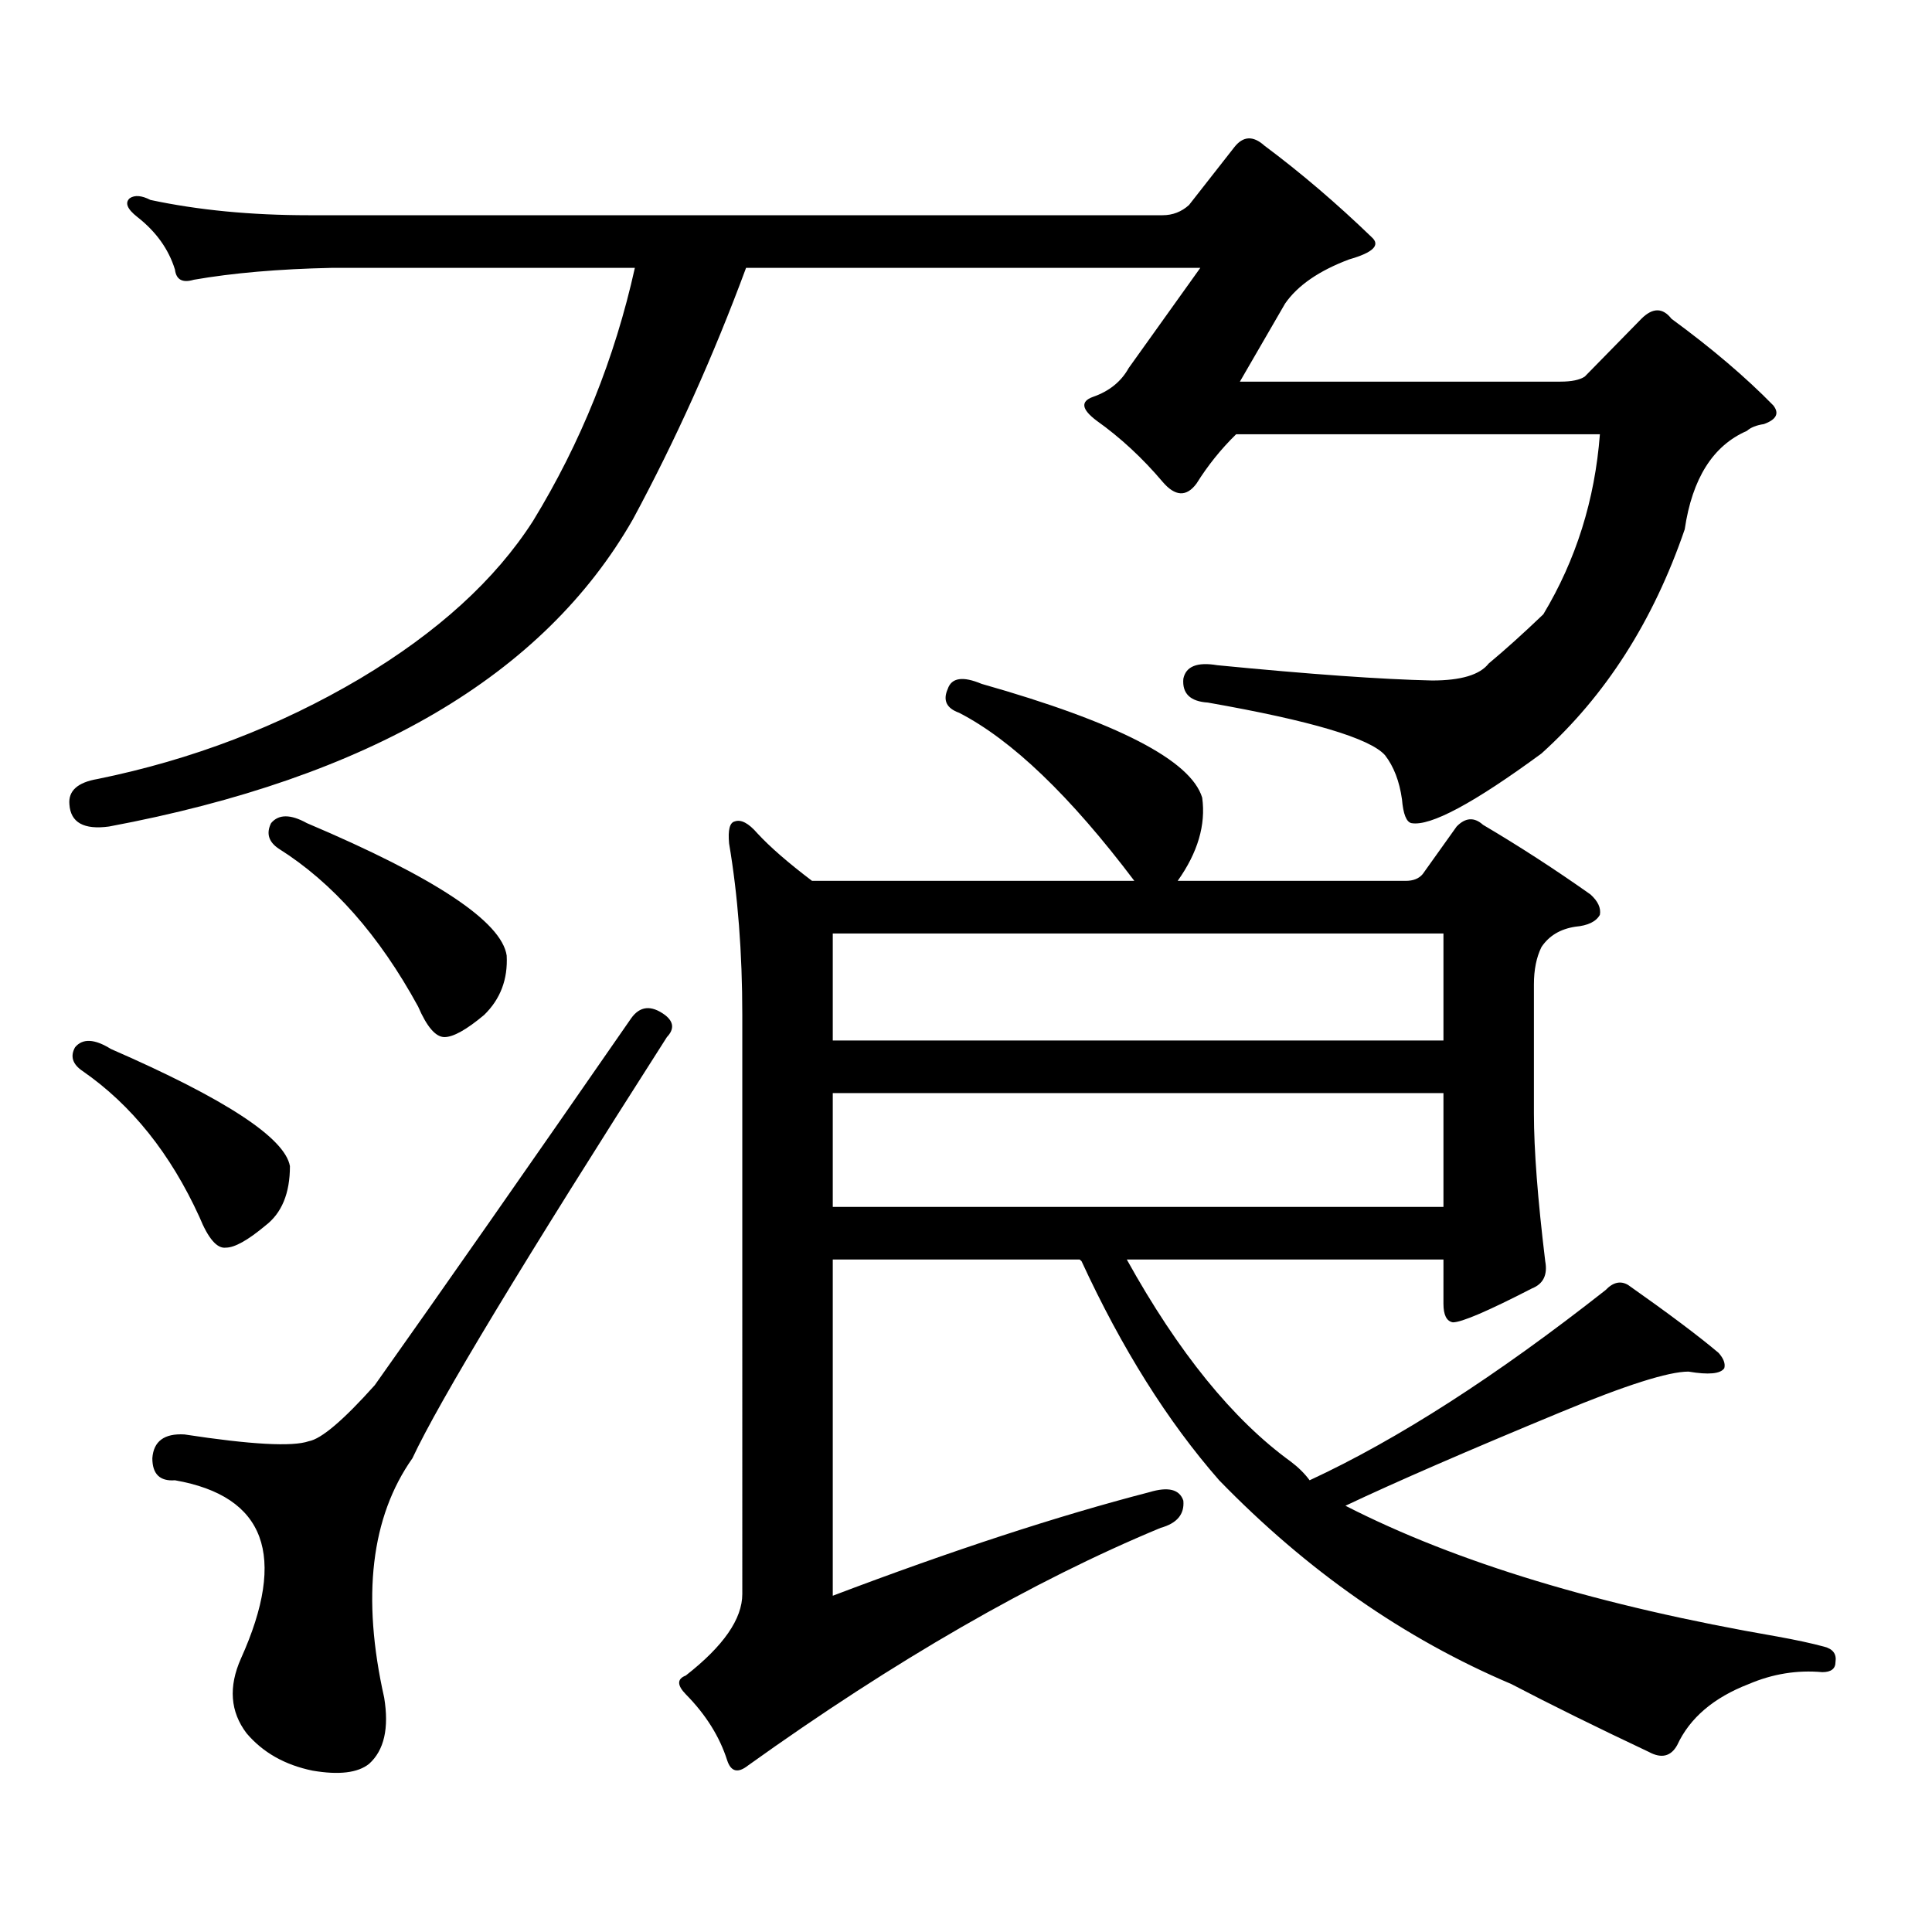 <?xml version="1.0" encoding="utf-8"?>
<!-- Generator: Adobe Illustrator 16.0.0, SVG Export Plug-In . SVG Version: 6.00 Build 0)  -->
<!DOCTYPE svg PUBLIC "-//W3C//DTD SVG 1.1//EN" "http://www.w3.org/Graphics/SVG/1.1/DTD/svg11.dtd">
<svg version="1.1" id="图层_1" xmlns="http://www.w3.org/2000/svg" xmlns:xlink="http://www.w3.org/1999/xlink" x="0px" y="0px"
	 width="1000px" height="1000px" viewBox="0 0 1000 1000" enable-background="new 0 0 1000 1000" xml:space="preserve">
<path d="M327.626,268.727c-46.188,80.859-136.582,133.896-271.213,159.082c-13.018,1.758-19.847-2.047-20.487-11.426
	c-0.655-7.031,4.223-11.426,14.634-13.184c48.779-9.957,93.977-27.246,135.606-51.855c40.319-24.02,70.242-51.266,89.754-81.738
	c24.71-40.43,42.271-84.073,52.682-130.957H171.532c-27.316,0.59-51.065,2.637-71.218,6.152c-5.854,1.758-9.115,0-9.756-5.273
	c-3.262-10.547-9.756-19.625-19.512-27.246c-5.213-4.093-6.509-7.32-3.902-9.668c2.592-1.758,6.174-1.456,10.731,0.879
	c24.71,5.273,52.026,7.91,81.949,7.91h441.94c5.198,0,9.756-1.758,13.658-5.273l23.414-29.883c4.543-5.851,9.756-6.152,15.609-0.879
	c18.856,14.063,37.393,29.883,55.608,47.461c4.543,4.105,0.641,7.91-11.707,11.426c-15.609,5.863-26.676,13.485-33.17,22.852
	l-23.414,40.43h165.85c5.854,0,10.076-0.879,12.683-2.637l29.268-29.883c5.854-5.851,11.052-5.851,15.609,0
	c20.808,15.243,38.368,30.185,52.682,44.824c3.247,4.105,1.616,7.333-4.878,9.668c-3.902,0.59-6.829,1.758-8.78,3.516
	c-17.561,7.621-28.292,24.609-32.194,50.977c-16.265,47.461-40.975,86.133-74.145,116.016c-35.121,25.79-57.56,37.793-67.315,36.035
	c-2.606-0.577-4.237-4.684-4.878-12.305c-1.311-9.366-4.237-16.988-8.78-22.852c-7.805-8.789-38.383-17.867-91.705-27.246
	c-9.115-0.577-13.338-4.684-12.683-12.305c1.296-6.441,7.149-8.789,17.561-7.031c48.124,4.696,85.196,7.333,111.217,7.91
	c14.954,0,24.71-2.926,29.268-8.789c8.445-7.031,17.881-15.519,28.292-25.488c16.905-28.125,26.661-59.176,29.268-93.164H639.813
	c-7.805,7.621-14.634,16.122-20.487,25.488c-5.213,7.031-11.066,6.742-17.561-0.879c-10.411-12.305-21.798-22.852-34.146-31.641
	c-7.805-5.851-8.46-9.957-1.951-12.305c8.445-2.926,14.634-7.91,18.536-14.941l37.072-51.855H386.161
	C369.241,184.352,349.729,227.72,327.626,268.727z M38.853,542.066c3.902-4.684,10.076-4.395,18.536,0.879
	c59.176,25.79,90.074,46.005,92.681,60.645c0,14.063-4.237,24.32-12.683,30.762c-9.115,7.621-15.944,11.426-20.487,11.426
	c-4.558,0.59-9.115-4.684-13.658-15.82c-14.969-32.809-35.121-58.008-60.486-75.586C37.542,550.855,36.246,546.763,38.853,542.066z
	 M344.211,525.367c4.543,3.516,4.878,7.333,0.976,11.426c-74.145,116.016-118.046,188.676-131.704,217.969
	c-21.463,30.459-26.341,71.768-14.634,123.926c2.592,15.82,0,27.246-7.805,34.277c-5.854,4.683-15.609,5.85-29.268,3.516
	c-14.313-2.939-25.7-9.38-34.146-19.336c-8.46-11.138-9.436-24.033-2.927-38.672c24.055-53.325,12.683-84.087-34.146-92.285
	c-7.805,0.59-11.707-3.214-11.707-11.426c0.641-8.789,6.174-12.882,16.585-12.305c34.466,5.273,55.929,6.454,64.389,3.516
	c6.494-1.168,17.881-10.836,34.146-29.004c34.466-48.629,78.688-111.91,132.68-189.844
	C331.193,520.684,337.047,520.094,344.211,525.367z M140.313,426.051c3.902-4.684,10.076-4.684,18.536,0
	c66.34,28.125,100.806,50.977,103.412,68.555c0.641,12.305-3.262,22.563-11.707,30.762c-9.115,7.621-15.944,11.426-20.487,11.426
	c-4.558,0-9.115-5.273-13.658-15.82c-20.167-36.914-44.236-64.16-72.193-81.738C139.003,435.719,137.707,431.324,140.313,426.051z
	 M919.807,847.047c9.756,1.758,17.881,3.516,24.39,5.273c4.543,1.167,6.494,3.804,5.854,7.91c0,3.516-2.286,5.273-6.829,5.273
	c-13.018-1.182-25.7,0.879-38.048,6.152c-18.216,7.031-30.578,17.578-37.072,31.641c-3.262,5.85-8.14,7.031-14.634,3.516
	c-27.316-12.896-51.065-24.609-71.218-35.156c-55.288-23.442-105.698-58.599-151.216-105.469
	c-26.676-30.46-50.41-68.253-71.218-113.379l-0.976-0.879H431.038v174.023c61.782-23.442,116.415-41.309,163.898-53.613
	c9.756-2.926,15.609-1.47,17.561,4.395c0.641,7.031-3.262,11.714-11.707,14.063c-66.34,27.534-137.558,68.555-213.653,123.047
	c-5.213,4.092-8.78,3.213-10.731-2.637c-3.902-12.305-11.066-23.73-21.463-34.277c-4.558-4.697-4.558-7.91,0-9.668
	c19.512-15.244,29.268-29.307,29.268-42.188V525.367c0-32.218-2.286-61.813-6.829-88.77c-0.655-7.031,0.32-10.836,2.927-11.426
	c3.247-1.168,7.149,0.879,11.707,6.152c6.494,7.031,15.93,15.243,28.292,24.609h166.825c-33.17-43.945-63.413-72.949-90.729-87.012
	c-6.509-2.335-8.46-6.441-5.854-12.305c1.951-5.851,7.805-6.729,17.561-2.637c70.242,19.926,108.29,39.551,114.144,58.887
	c1.951,14.063-2.286,28.427-12.683,43.066h118.046c3.902,0,6.829-1.168,8.78-3.516l17.561-24.609
	c4.543-4.684,9.101-4.972,13.658-0.879c18.856,11.137,37.393,23.153,55.608,36.035c3.902,3.516,5.519,7.031,4.878,10.547
	c-1.951,3.516-6.188,5.575-12.683,6.152c-7.805,1.181-13.658,4.696-17.561,10.547c-2.606,5.273-3.902,11.728-3.902,19.336v66.797
	c0,18.759,1.951,44.247,5.854,76.465c1.296,7.031-0.976,11.728-6.829,14.063c-22.773,11.728-36.432,17.578-40.975,17.578
	c-3.262-0.577-4.878-3.805-4.878-9.668V651.93H583.229c26.661,48.051,54.953,82.919,84.876,104.59
	c3.902,2.938,7.149,6.152,9.756,9.668c45.518-21.094,96.583-53.902,153.167-98.438c3.902-4.093,7.805-4.972,11.707-2.637
	c20.808,14.652,36.417,26.367,46.828,35.156c2.592,2.938,3.567,5.575,2.927,7.91c-1.951,2.938-8.14,3.516-18.536,1.758
	c-10.411,0-32.529,7.031-66.34,21.094c-48.139,19.926-85.211,36.035-111.217,48.34C753.622,808.663,828.102,831.227,919.807,847.047
	z M431.038,483.18v55.371h316.09V483.18H431.038z M431.038,565.797v58.887h316.09v-58.887H431.038z"/>
</svg>
